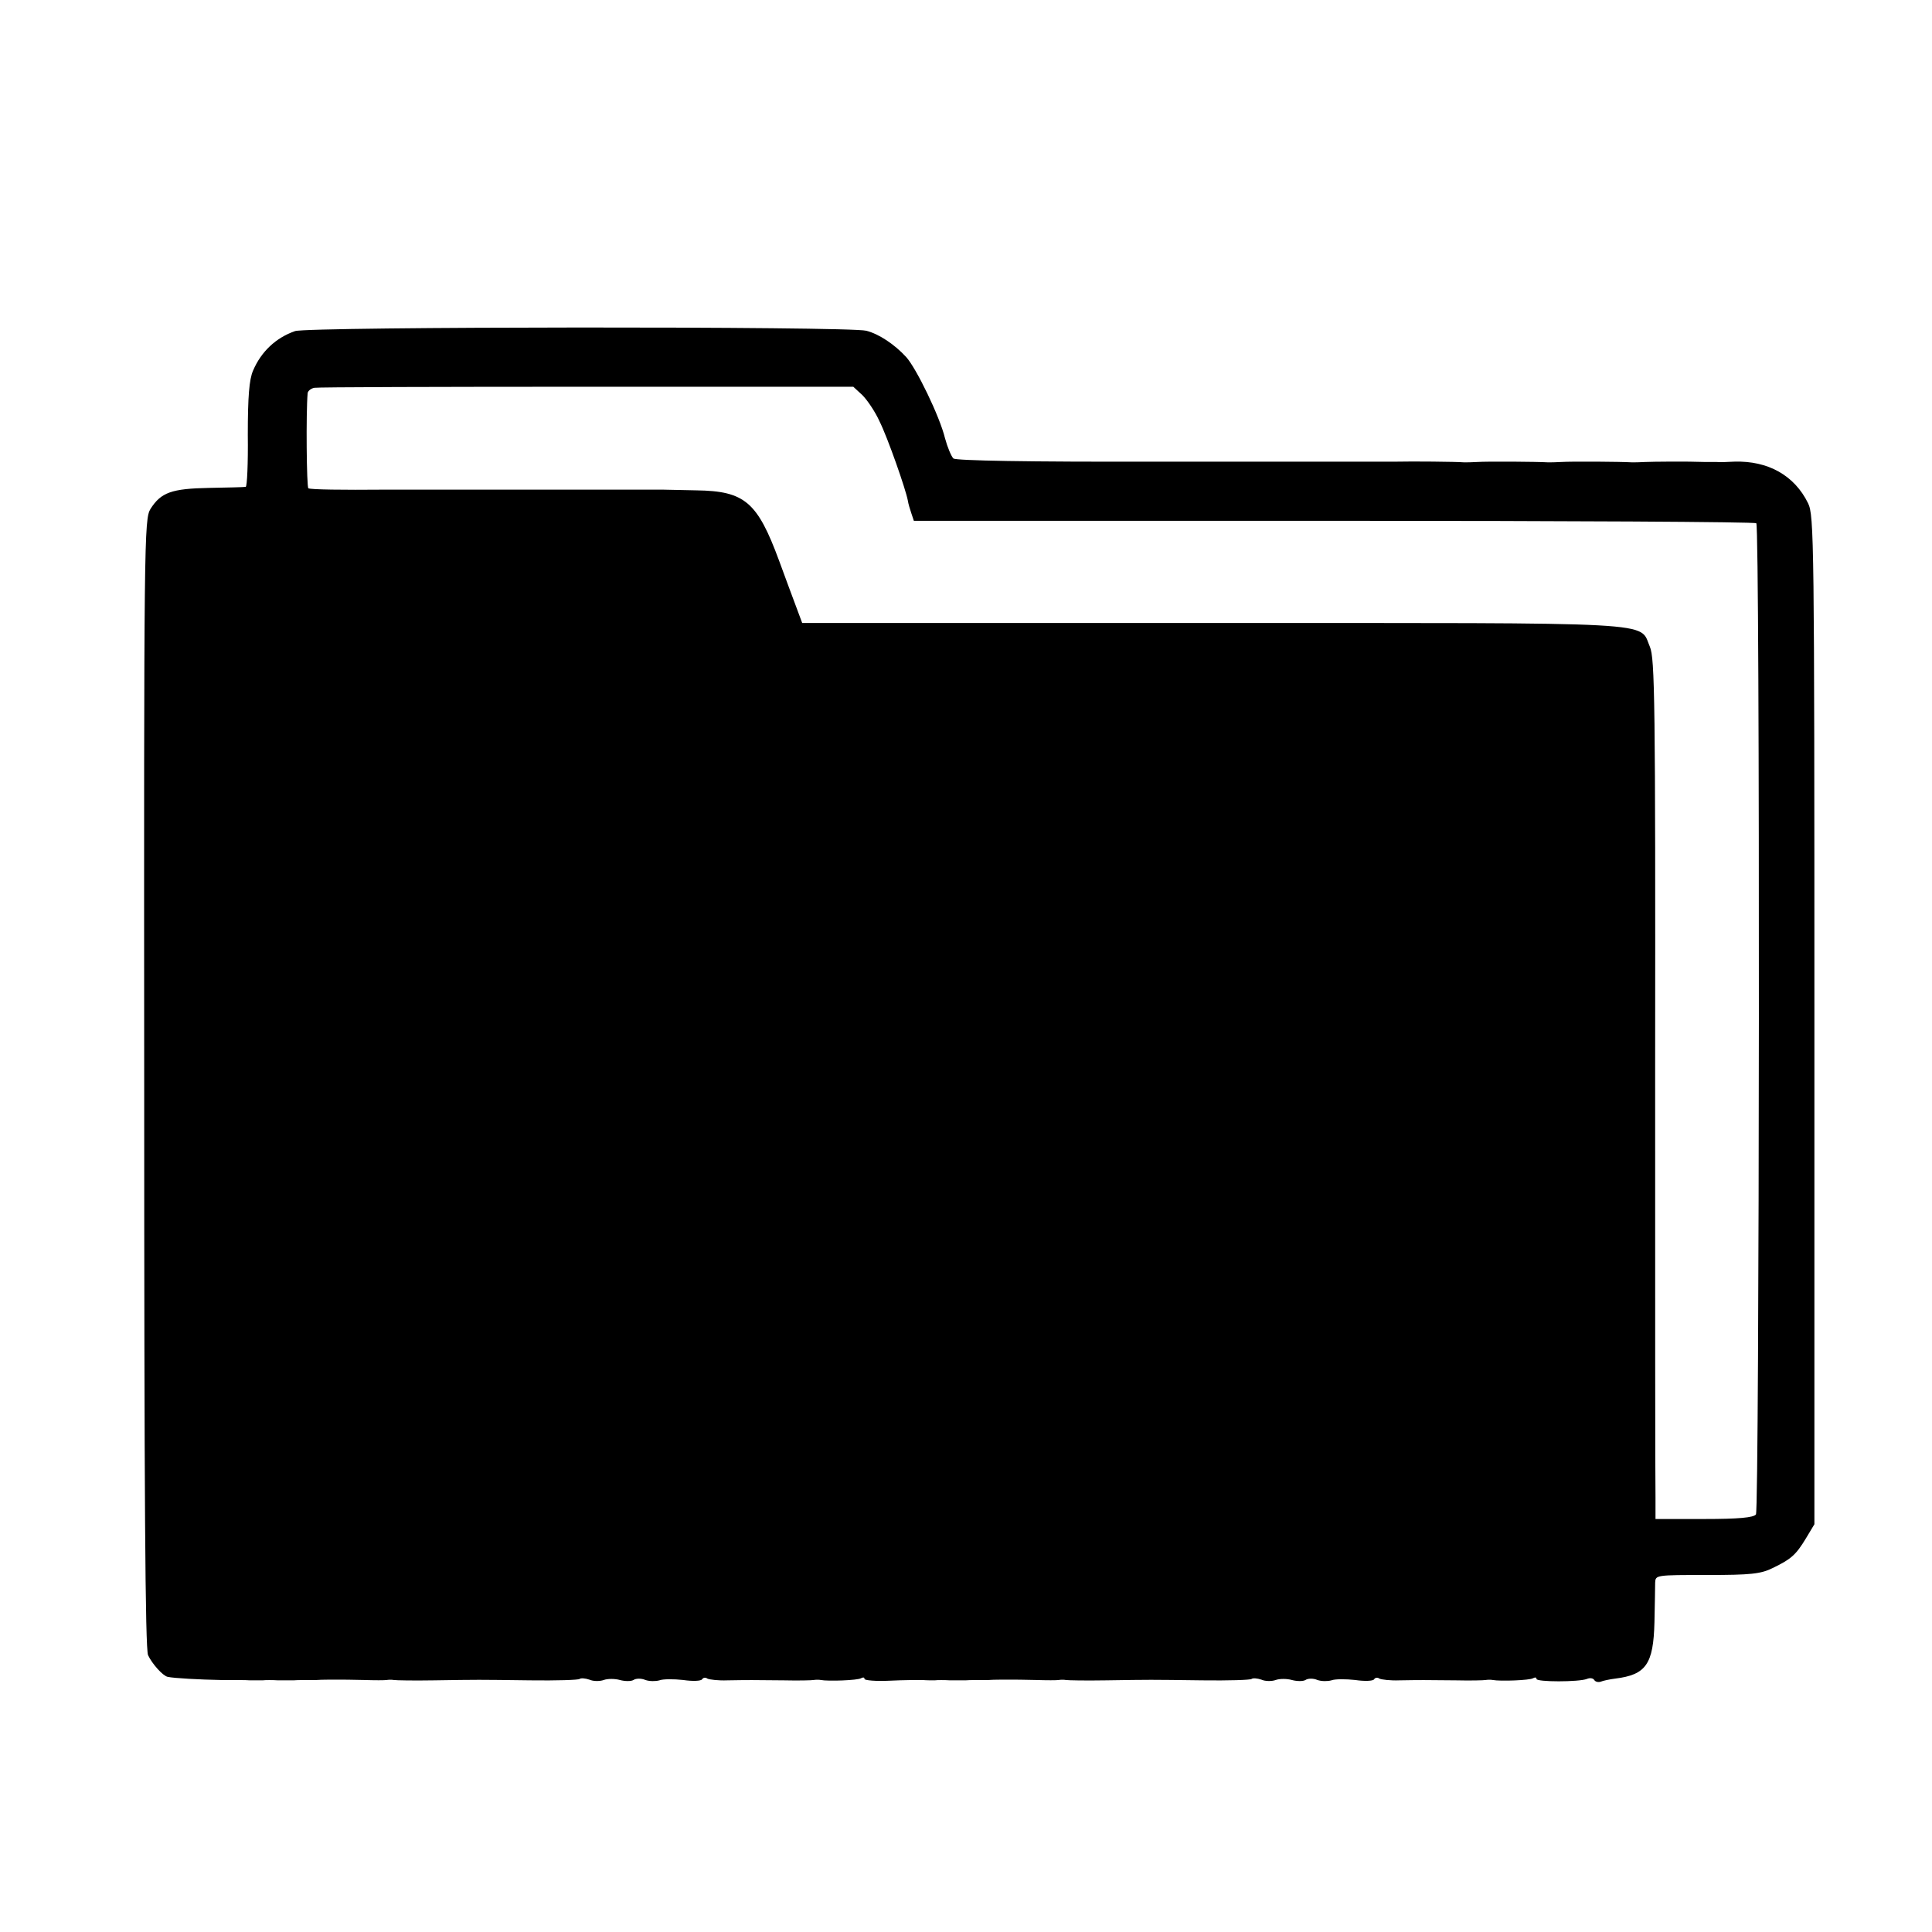 <?xml version="1.0" standalone="no"?>
<!DOCTYPE svg PUBLIC "-//W3C//DTD SVG 20010904//EN"
 "http://www.w3.org/TR/2001/REC-SVG-20010904/DTD/svg10.dtd">
<svg version="1.0" xmlns="http://www.w3.org/2000/svg"
 width="552pt" height="552pt" viewBox="0 0 552 552"
 preserveAspectRatio="xMidYMid meet">
<g transform="translate(0,552) scale(0.1,-0.1)"
fill="#000000" stroke="none">
<path d="M843 4574 c-55 -19 -97 -59 -120 -113 -11 -25 -15 -75 -15 -183 1
-81 -2 -149 -6 -149 -4 -1 -51 -2 -104 -3 -108 -2 -138 -13 -168 -60 -18 -30
-19 -77 -18 -1640 0 -1184 3 -1616 11 -1635 11 -24 42 -59 56 -62 18 -4 94 -8
151 -9 36 0 74 0 85 -1 11 0 27 0 35 0 8 1 29 1 45 0 17 0 36 0 43 0 14 1 33
1 67 1 14 1 37 1 53 1 15 0 52 0 82 -1 30 -1 60 -1 65 0 6 1 15 1 20 0 6 -1
57 -2 115 -1 134 2 118 2 275 0 75 -1 138 1 141 4 4 3 16 2 28 -2 11 -5 30 -5
41 -1 11 4 32 4 46 0 15 -4 32 -4 39 0 7 5 23 5 34 0 12 -4 29 -4 40 -1 10 4
41 4 68 1 27 -4 51 -3 54 2 3 5 10 6 15 2 6 -3 32 -6 57 -5 60 1 72 1 162 0
41 -1 80 0 85 1 6 1 15 1 20 0 21 -4 106 -1 115 5 6 3 10 3 10 -2 0 -4 33 -7
72 -5 40 2 82 2 93 2 11 -1 27 -1 35 -1 8 1 29 1 45 0 17 0 36 0 43 0 14 1 33
1 67 1 14 1 37 1 53 1 15 0 52 0 82 -1 30 -1 60 -1 65 0 6 1 15 1 20 0 6 -1
57 -2 115 -1 134 2 118 2 275 0 75 -1 138 1 141 4 4 3 16 2 28 -2 11 -5 30 -5
41 -1 11 4 32 4 46 0 15 -4 32 -4 39 0 7 5 23 5 34 0 12 -4 29 -4 40 -1 10 4
41 4 68 1 27 -4 51 -3 54 2 3 5 10 6 15 2 6 -3 32 -6 57 -5 60 1 72 1 162 0
41 -1 80 0 85 1 6 1 15 1 20 0 21 -4 106 -1 115 5 6 3 10 3 10 -2 0 -9 121 -9
144 0 9 4 18 2 21 -3 3 -5 11 -7 18 -5 7 3 26 7 42 9 88 11 109 41 112 161 1
50 2 100 2 113 1 22 2 22 149 22 124 0 153 3 187 20 52 25 66 37 95 85 l24 40
0 1440 c0 1372 -1 1442 -18 1477 -39 80 -115 122 -211 119 -19 -1 -42 -2 -50
-1 -8 0 -23 0 -32 0 -54 2 -151 1 -173 0 -14 -1 -31 -1 -37 -1 -34 2 -172 3
-203 1 -14 -1 -31 -1 -37 -1 -34 2 -172 3 -203 1 -14 -1 -31 -1 -37 -1 -22 2
-154 3 -190 2 -17 0 -78 0 -100 0 -10 0 -274 0 -587 0 -372 -1 -574 3 -582 9
-6 6 -17 32 -24 58 -15 62 -82 200 -111 232 -33 36 -78 66 -114 75 -49 13
-1593 12 -1632 -1z m1621 -183 c13 -13 36 -46 49 -75 23 -46 75 -194 81 -227
1 -8 6 -24 10 -36 l7 -21 1200 0 c661 0 1204 -3 1207 -7 11 -11 9 -2818 -1
-2832 -7 -9 -49 -13 -148 -13 l-139 0 0 63 c-1 34 -1 586 -1 1227 1 1049 -1
1169 -15 1202 -32 73 52 68 -1252 68 l-1170 0 -16 43 c-9 23 -31 84 -50 135
-62 168 -98 199 -236 201 -47 1 -89 2 -95 2 -8 0 -385 0 -475 0 -8 0 -80 0
-160 0 -80 0 -154 0 -165 0 -112 -1 -209 0 -214 4 -5 3 -7 215 -2 272 1 6 9
13 19 15 9 2 360 3 779 3 l761 0 26 -24z"/>
</g>
</svg>
